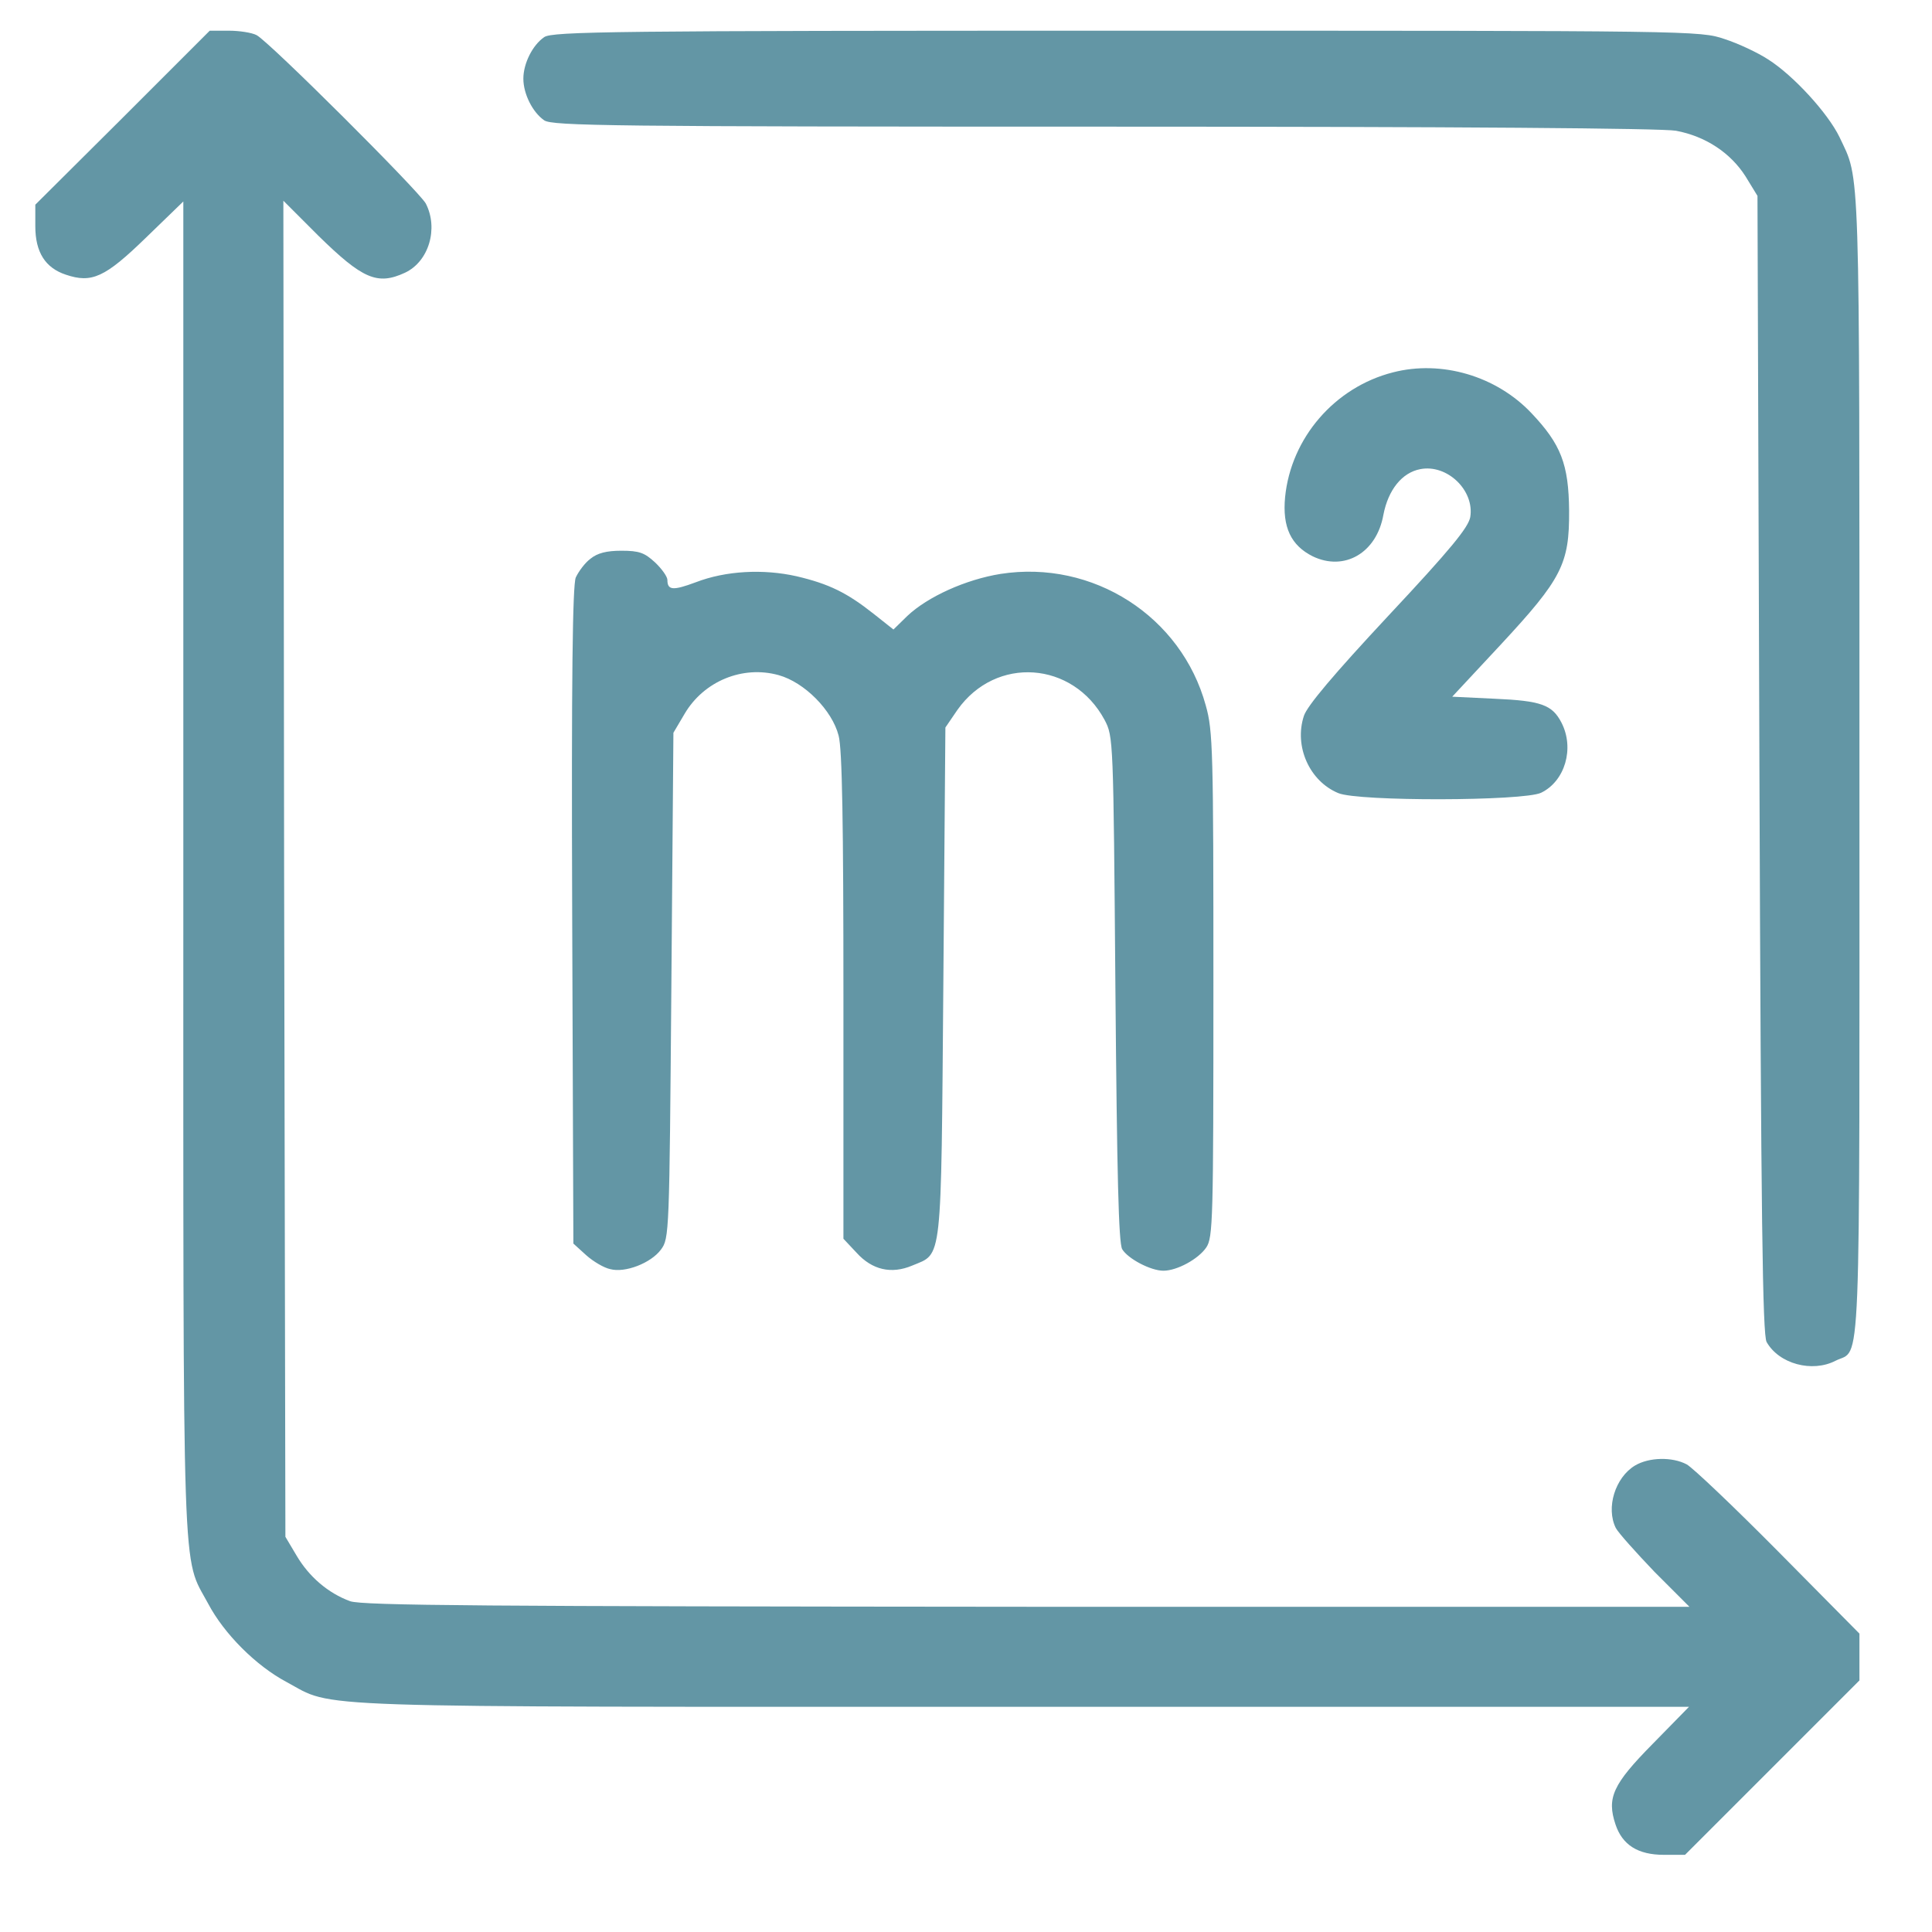<?xml version="1.0" encoding="UTF-8"?> <svg xmlns="http://www.w3.org/2000/svg" width="18" height="18" viewBox="0 0 18 18" fill="none"><path d="M1.142 1.098L0.329 1.907V2.108C0.329 2.351 0.423 2.496 0.613 2.559C0.855 2.641 0.978 2.585 1.358 2.216L1.708 1.877V8.079C1.708 14.914 1.693 14.482 1.939 14.94C2.088 15.223 2.387 15.521 2.67 15.671C3.128 15.917 2.696 15.902 9.531 15.902H15.736L15.397 16.248C15.025 16.625 14.969 16.751 15.051 16.997C15.114 17.188 15.259 17.281 15.502 17.281H15.699L16.512 16.468L17.324 15.656V15.44V15.22L16.571 14.459C16.154 14.038 15.77 13.673 15.714 13.643C15.58 13.572 15.364 13.576 15.233 13.654C15.047 13.766 14.961 14.049 15.054 14.236C15.077 14.28 15.241 14.463 15.416 14.646L15.74 14.97H9.572C4.518 14.966 3.378 14.959 3.262 14.918C3.057 14.843 2.879 14.69 2.763 14.493L2.659 14.318L2.647 8.094L2.64 1.87L2.964 2.194C3.378 2.6 3.516 2.66 3.773 2.541C3.997 2.436 4.086 2.127 3.967 1.896C3.9 1.777 2.506 0.386 2.39 0.327C2.346 0.304 2.23 0.286 2.133 0.286H1.954L1.142 1.098Z" fill="#6396A5"></path><path d="M5.07 0.346C4.962 0.42 4.876 0.591 4.876 0.733C4.876 0.875 4.962 1.046 5.07 1.121C5.145 1.173 5.696 1.18 10.284 1.18C13.605 1.18 15.483 1.195 15.614 1.218C15.893 1.27 16.124 1.426 16.262 1.642L16.374 1.825L16.392 7.121C16.407 11.4 16.422 12.432 16.459 12.503C16.575 12.708 16.884 12.79 17.101 12.678C17.343 12.555 17.324 12.991 17.324 7.121C17.324 1.4 17.332 1.691 17.138 1.277C17.03 1.054 16.709 0.703 16.474 0.554C16.378 0.491 16.195 0.405 16.068 0.364C15.837 0.286 15.804 0.286 10.496 0.286C5.715 0.286 5.145 0.293 5.07 0.346Z" fill="#6396A5"></path><path d="M12.979 3.469C12.435 3.607 12.028 4.08 11.973 4.631C11.946 4.911 12.028 5.082 12.23 5.183C12.524 5.325 12.826 5.153 12.889 4.795C12.934 4.564 13.061 4.404 13.232 4.371C13.482 4.322 13.739 4.568 13.698 4.818C13.679 4.915 13.523 5.109 12.934 5.738C12.423 6.286 12.178 6.577 12.148 6.67C12.055 6.953 12.2 7.278 12.468 7.389C12.651 7.468 14.194 7.464 14.358 7.386C14.581 7.278 14.671 6.972 14.548 6.733C14.462 6.566 14.358 6.529 13.925 6.51L13.53 6.491L13.981 6.007C14.552 5.392 14.622 5.254 14.619 4.758C14.615 4.326 14.544 4.14 14.268 3.849C13.94 3.502 13.43 3.353 12.979 3.469Z" fill="#6396A5"></path><path d="M5.502 5.205C5.45 5.243 5.39 5.325 5.364 5.381C5.335 5.459 5.323 6.297 5.331 8.534L5.342 11.586L5.461 11.694C5.528 11.754 5.629 11.813 5.685 11.824C5.823 11.862 6.065 11.768 6.158 11.642C6.236 11.537 6.236 11.496 6.255 9.182L6.274 6.827L6.378 6.651C6.557 6.346 6.919 6.197 7.254 6.29C7.496 6.357 7.753 6.618 7.813 6.853C7.847 6.976 7.858 7.68 7.858 9.286V11.541L7.981 11.672C8.126 11.832 8.305 11.873 8.499 11.791C8.782 11.672 8.767 11.809 8.789 9.152L8.808 6.778L8.92 6.614C9.278 6.107 9.997 6.16 10.291 6.707C10.373 6.864 10.373 6.875 10.392 9.212C10.407 10.956 10.422 11.579 10.455 11.638C10.508 11.727 10.72 11.839 10.839 11.839C10.966 11.839 11.164 11.731 11.238 11.623C11.301 11.53 11.305 11.377 11.305 9.175C11.305 6.998 11.301 6.808 11.234 6.573C11.007 5.742 10.183 5.213 9.322 5.347C8.998 5.399 8.644 5.559 8.454 5.738L8.324 5.865L8.141 5.72C7.891 5.522 7.724 5.44 7.422 5.369C7.112 5.299 6.762 5.317 6.482 5.425C6.27 5.504 6.218 5.5 6.218 5.403C6.218 5.373 6.166 5.299 6.102 5.239C6.005 5.15 5.957 5.131 5.789 5.131C5.651 5.131 5.566 5.153 5.502 5.205Z" fill="#6396A5"></path></svg> 